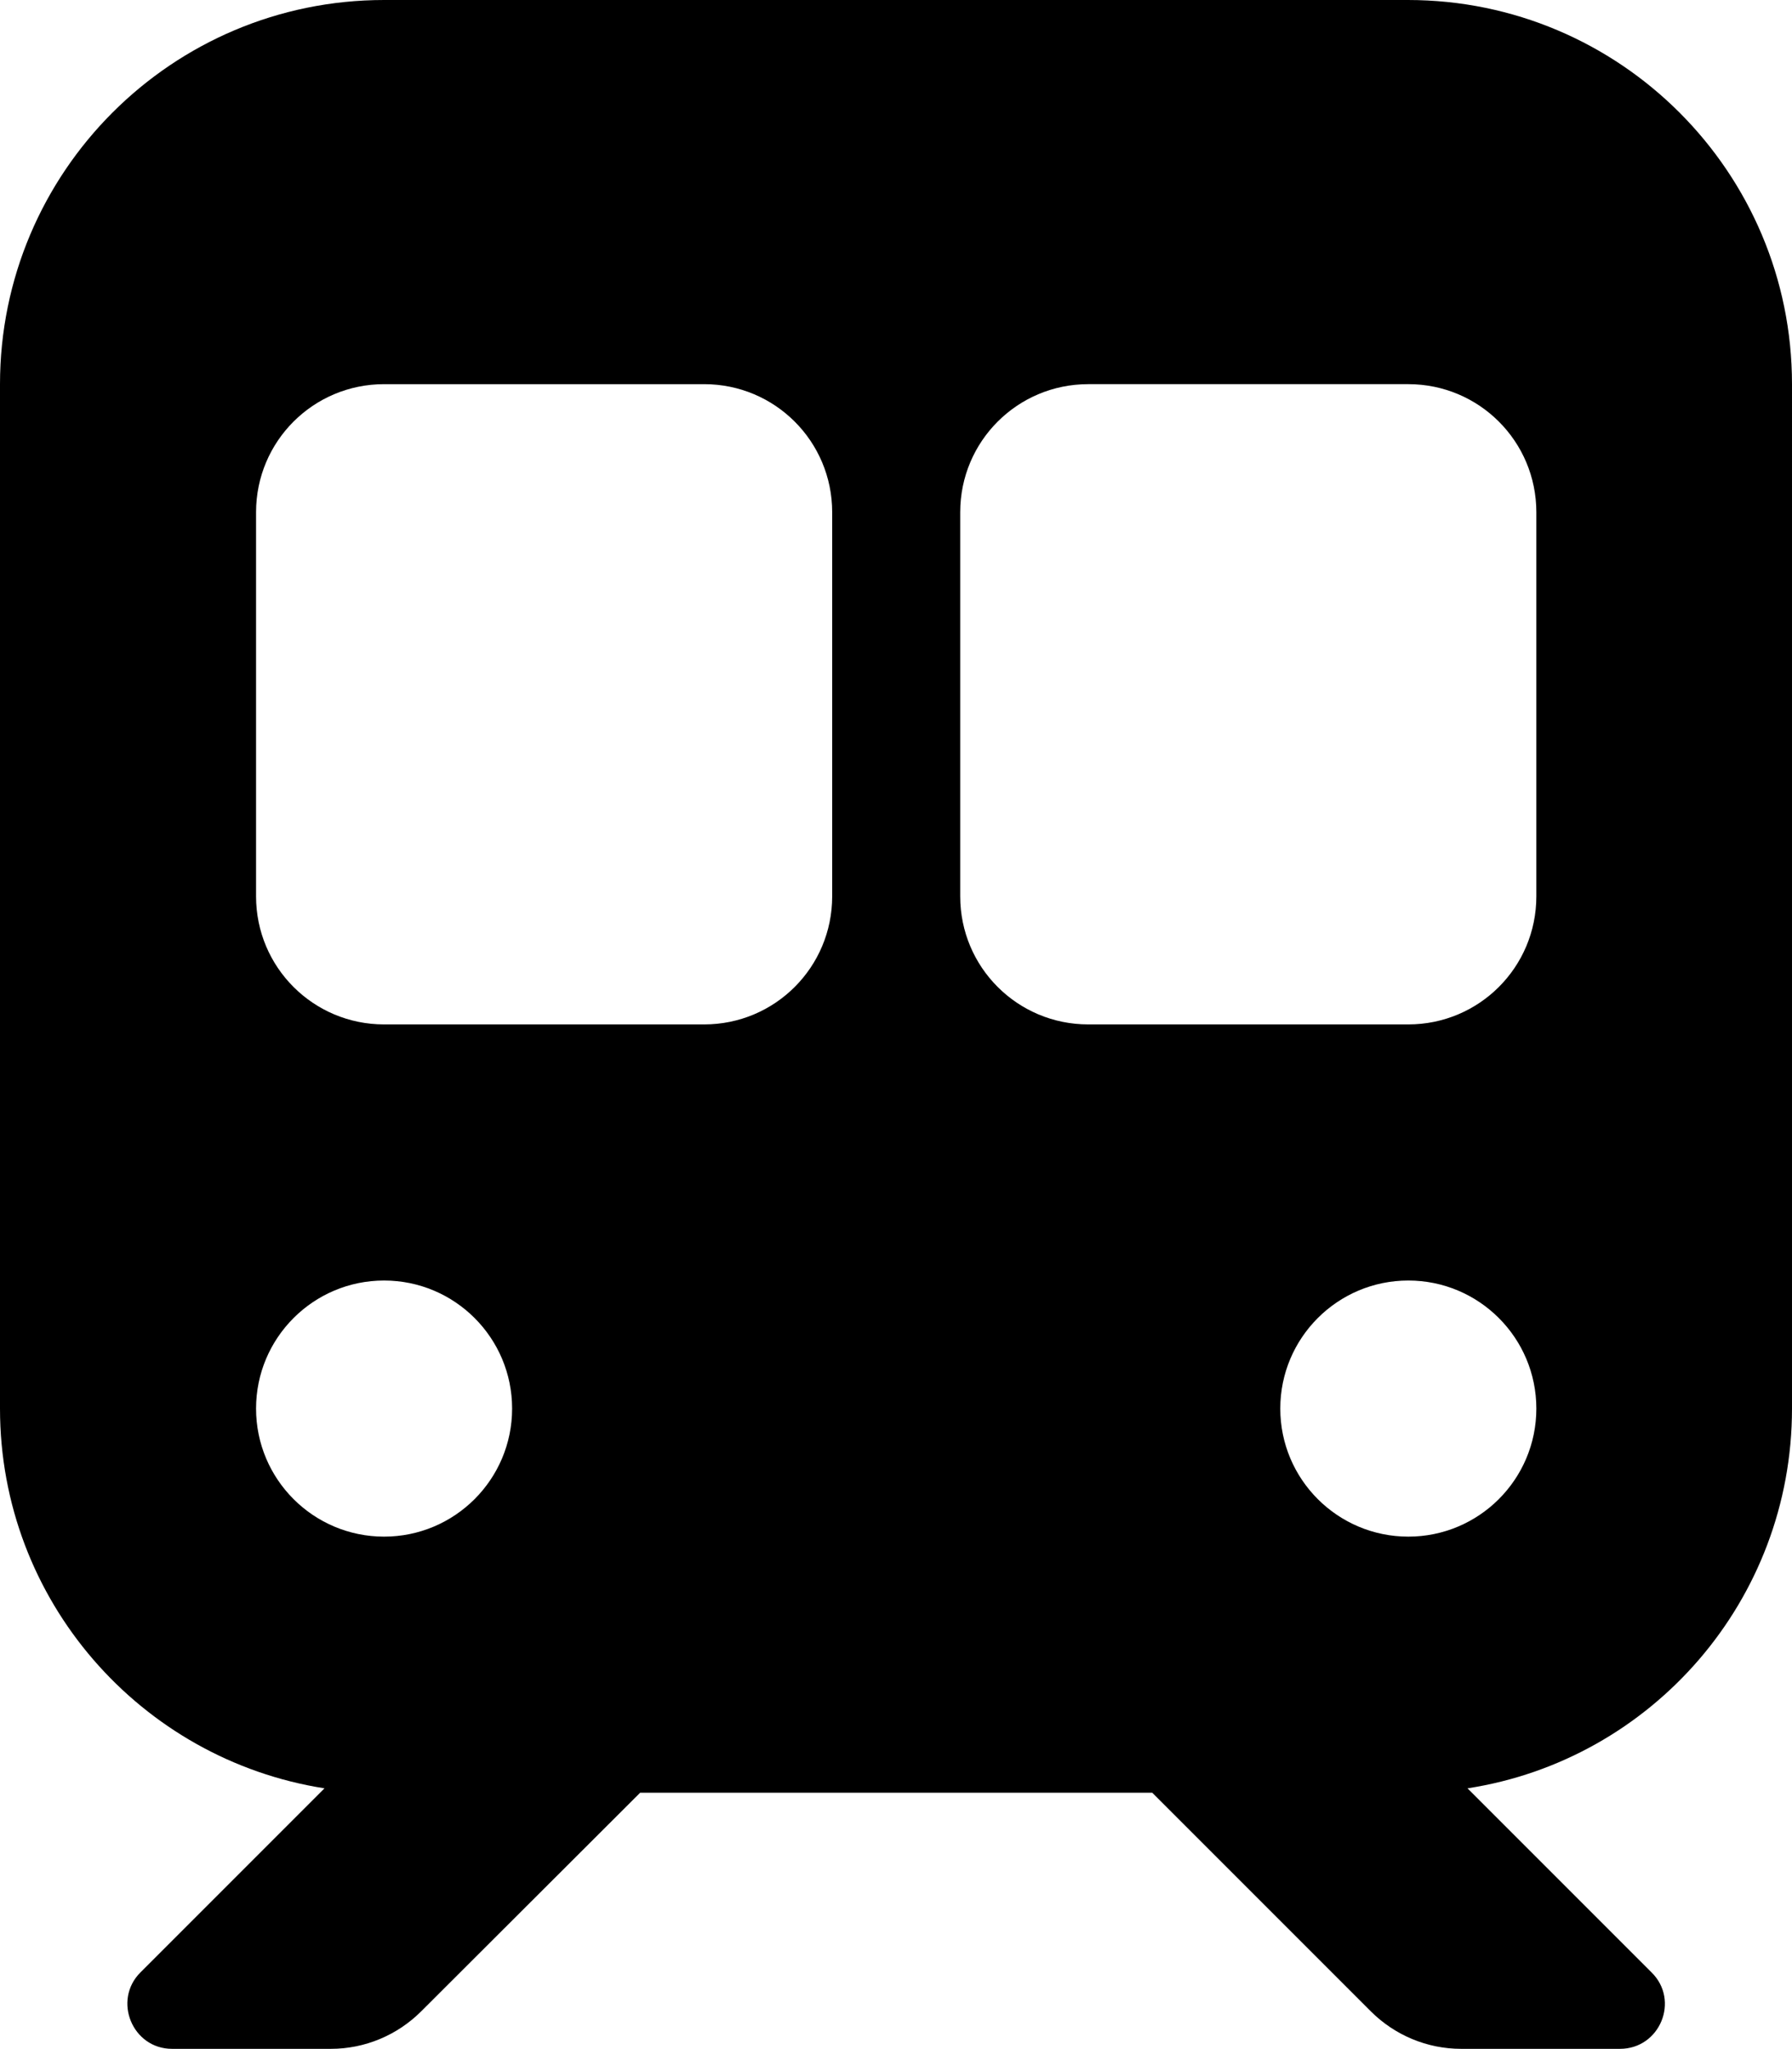 <?xml version="1.0" encoding="UTF-8"?>
<svg id="_レイヤー_2" data-name="レイヤー 2" xmlns="http://www.w3.org/2000/svg" viewBox="0 0 447.9 512">
  <g id="_レイヤー_1-2" data-name="レイヤー 1">
    <path d="M96,0C43,0,0,43,0,96v256c0,48,35.2,87.7,81.1,94.9l-46,46c-7,7-2,19.1,7.9,19.1h39.7c8.5,0,16.6-3.4,22.6-9.4l54.7-54.6h128l54.6,54.6c6,6,14.1,9.4,22.6,9.4h39.7c10,0,15-12.1,7.9-19.1l-46-46c46-7.1,81.1-46.9,81.1-94.9V96c0-53-43-96-96-96H96ZM64,128c0-17.7,14.3-32,32-32h80c17.7,0,32,14.3,32,32v96c0,17.7-14.3,32-32,32h-80c-17.7,0-32-14.3-32-32v-96ZM272,96h80c17.7,0,32,14.3,32,32v96c0,17.7-14.3,32-32,32h-80c-17.7,0-32-14.3-32-32v-96c0-17.7,14.3-32,32-32ZM64,352c0-17.67,14.33-32,32-32s32,14.33,32,32-14.33,32-32,32-32-14.33-32-32ZM352,320c17.67,0,32,14.33,32,32s-14.33,32-32,32-32-14.33-32-32,14.33-32,32-32Z"/>
  </g>
</svg>